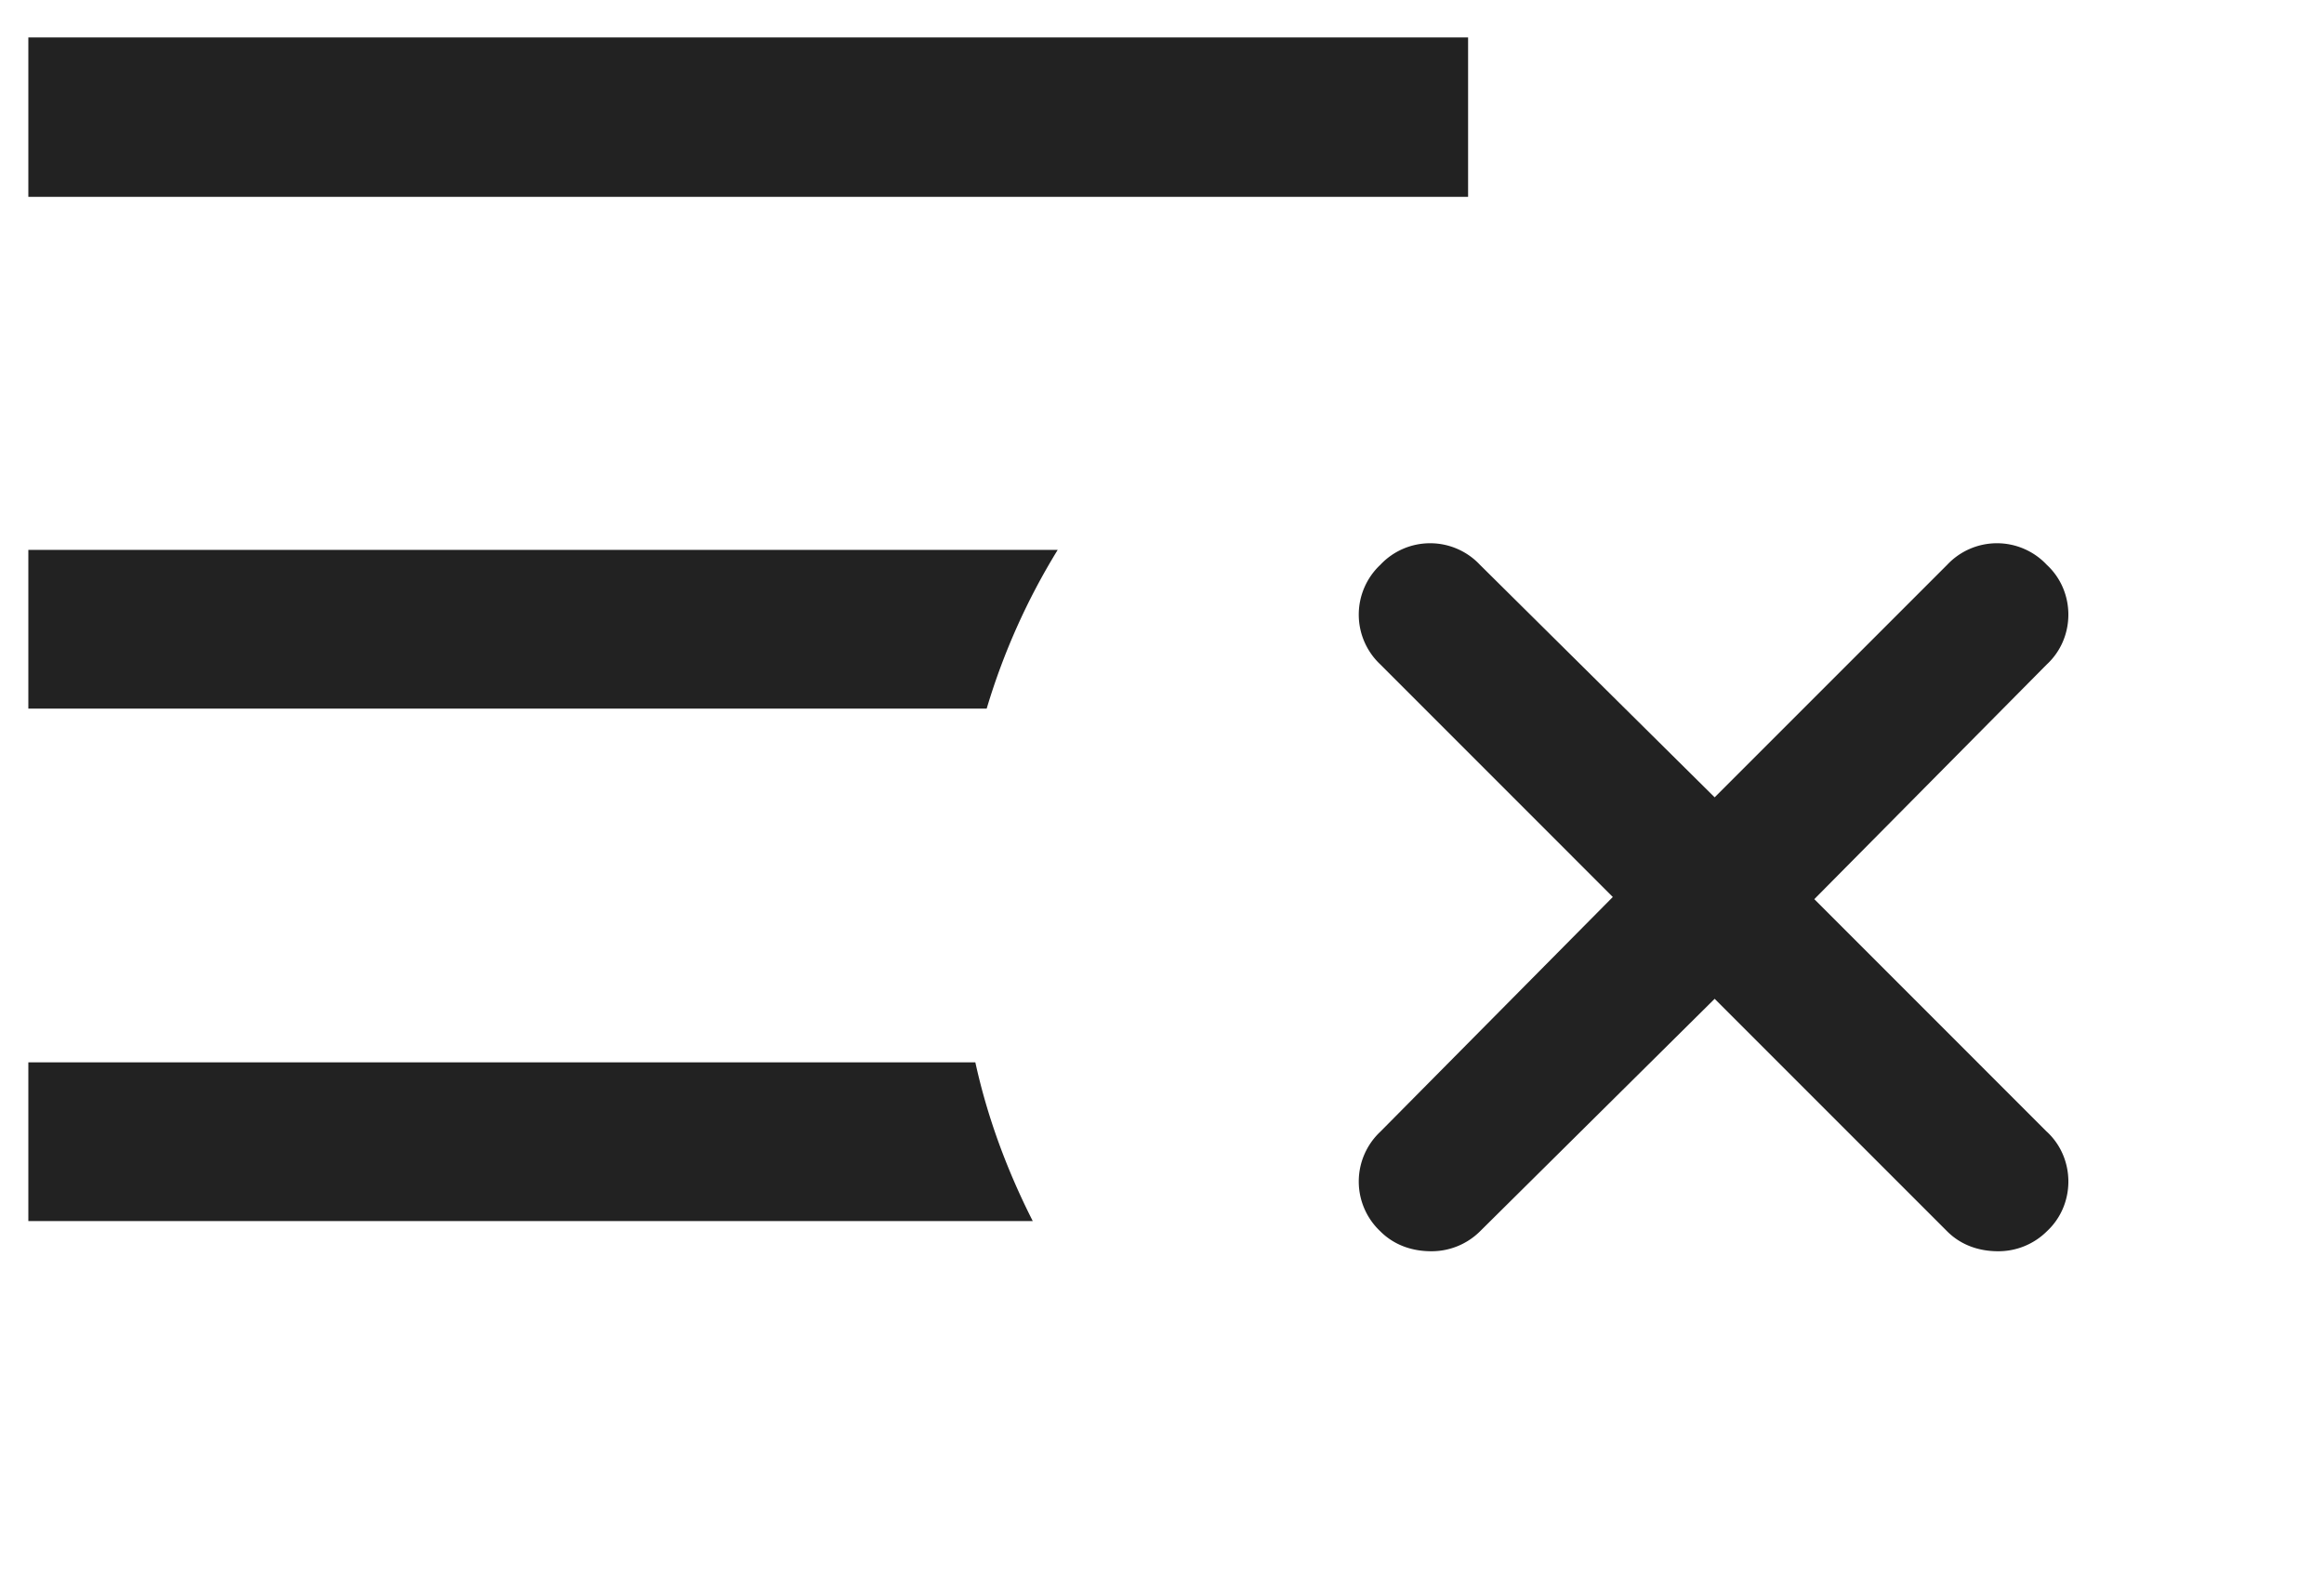 <svg xmlns="http://www.w3.org/2000/svg" width="41" height="28" fill="none"><g fill="#222" clip-path="url(#a)"><path d="M36.11 19.963c.507.469.507 1.289 0 1.758a1.212 1.212 0 0 1-.86.351c-.352 0-.664-.117-.898-.351l-4.102-4.102-4.14 4.102a1.212 1.212 0 0 1-.86.351c-.352 0-.664-.117-.898-.351a1.205 1.205 0 0 1 0-1.758l4.101-4.14-4.101-4.102a1.205 1.205 0 0 1 0-1.758 1.205 1.205 0 0 1 1.757 0l4.141 4.102 4.102-4.102a1.205 1.205 0 0 1 1.757 0c.508.469.508 1.289 0 1.758l-4.101 4.14 4.101 4.102ZM25.9.66H.5v2.813h25.4V.66ZM.5 9.7v2.8h16.907a11.75 11.75 0 0 1 1.253-2.8H.5ZM.5 18.74v2.8h17.72c-.453-.894-.8-1.827-1.013-2.8H.5Z"/></g><defs><clipPath id="a"><path fill="#fff" d="M.5.66h40v26.68H.5z"/></clipPath></defs></svg>